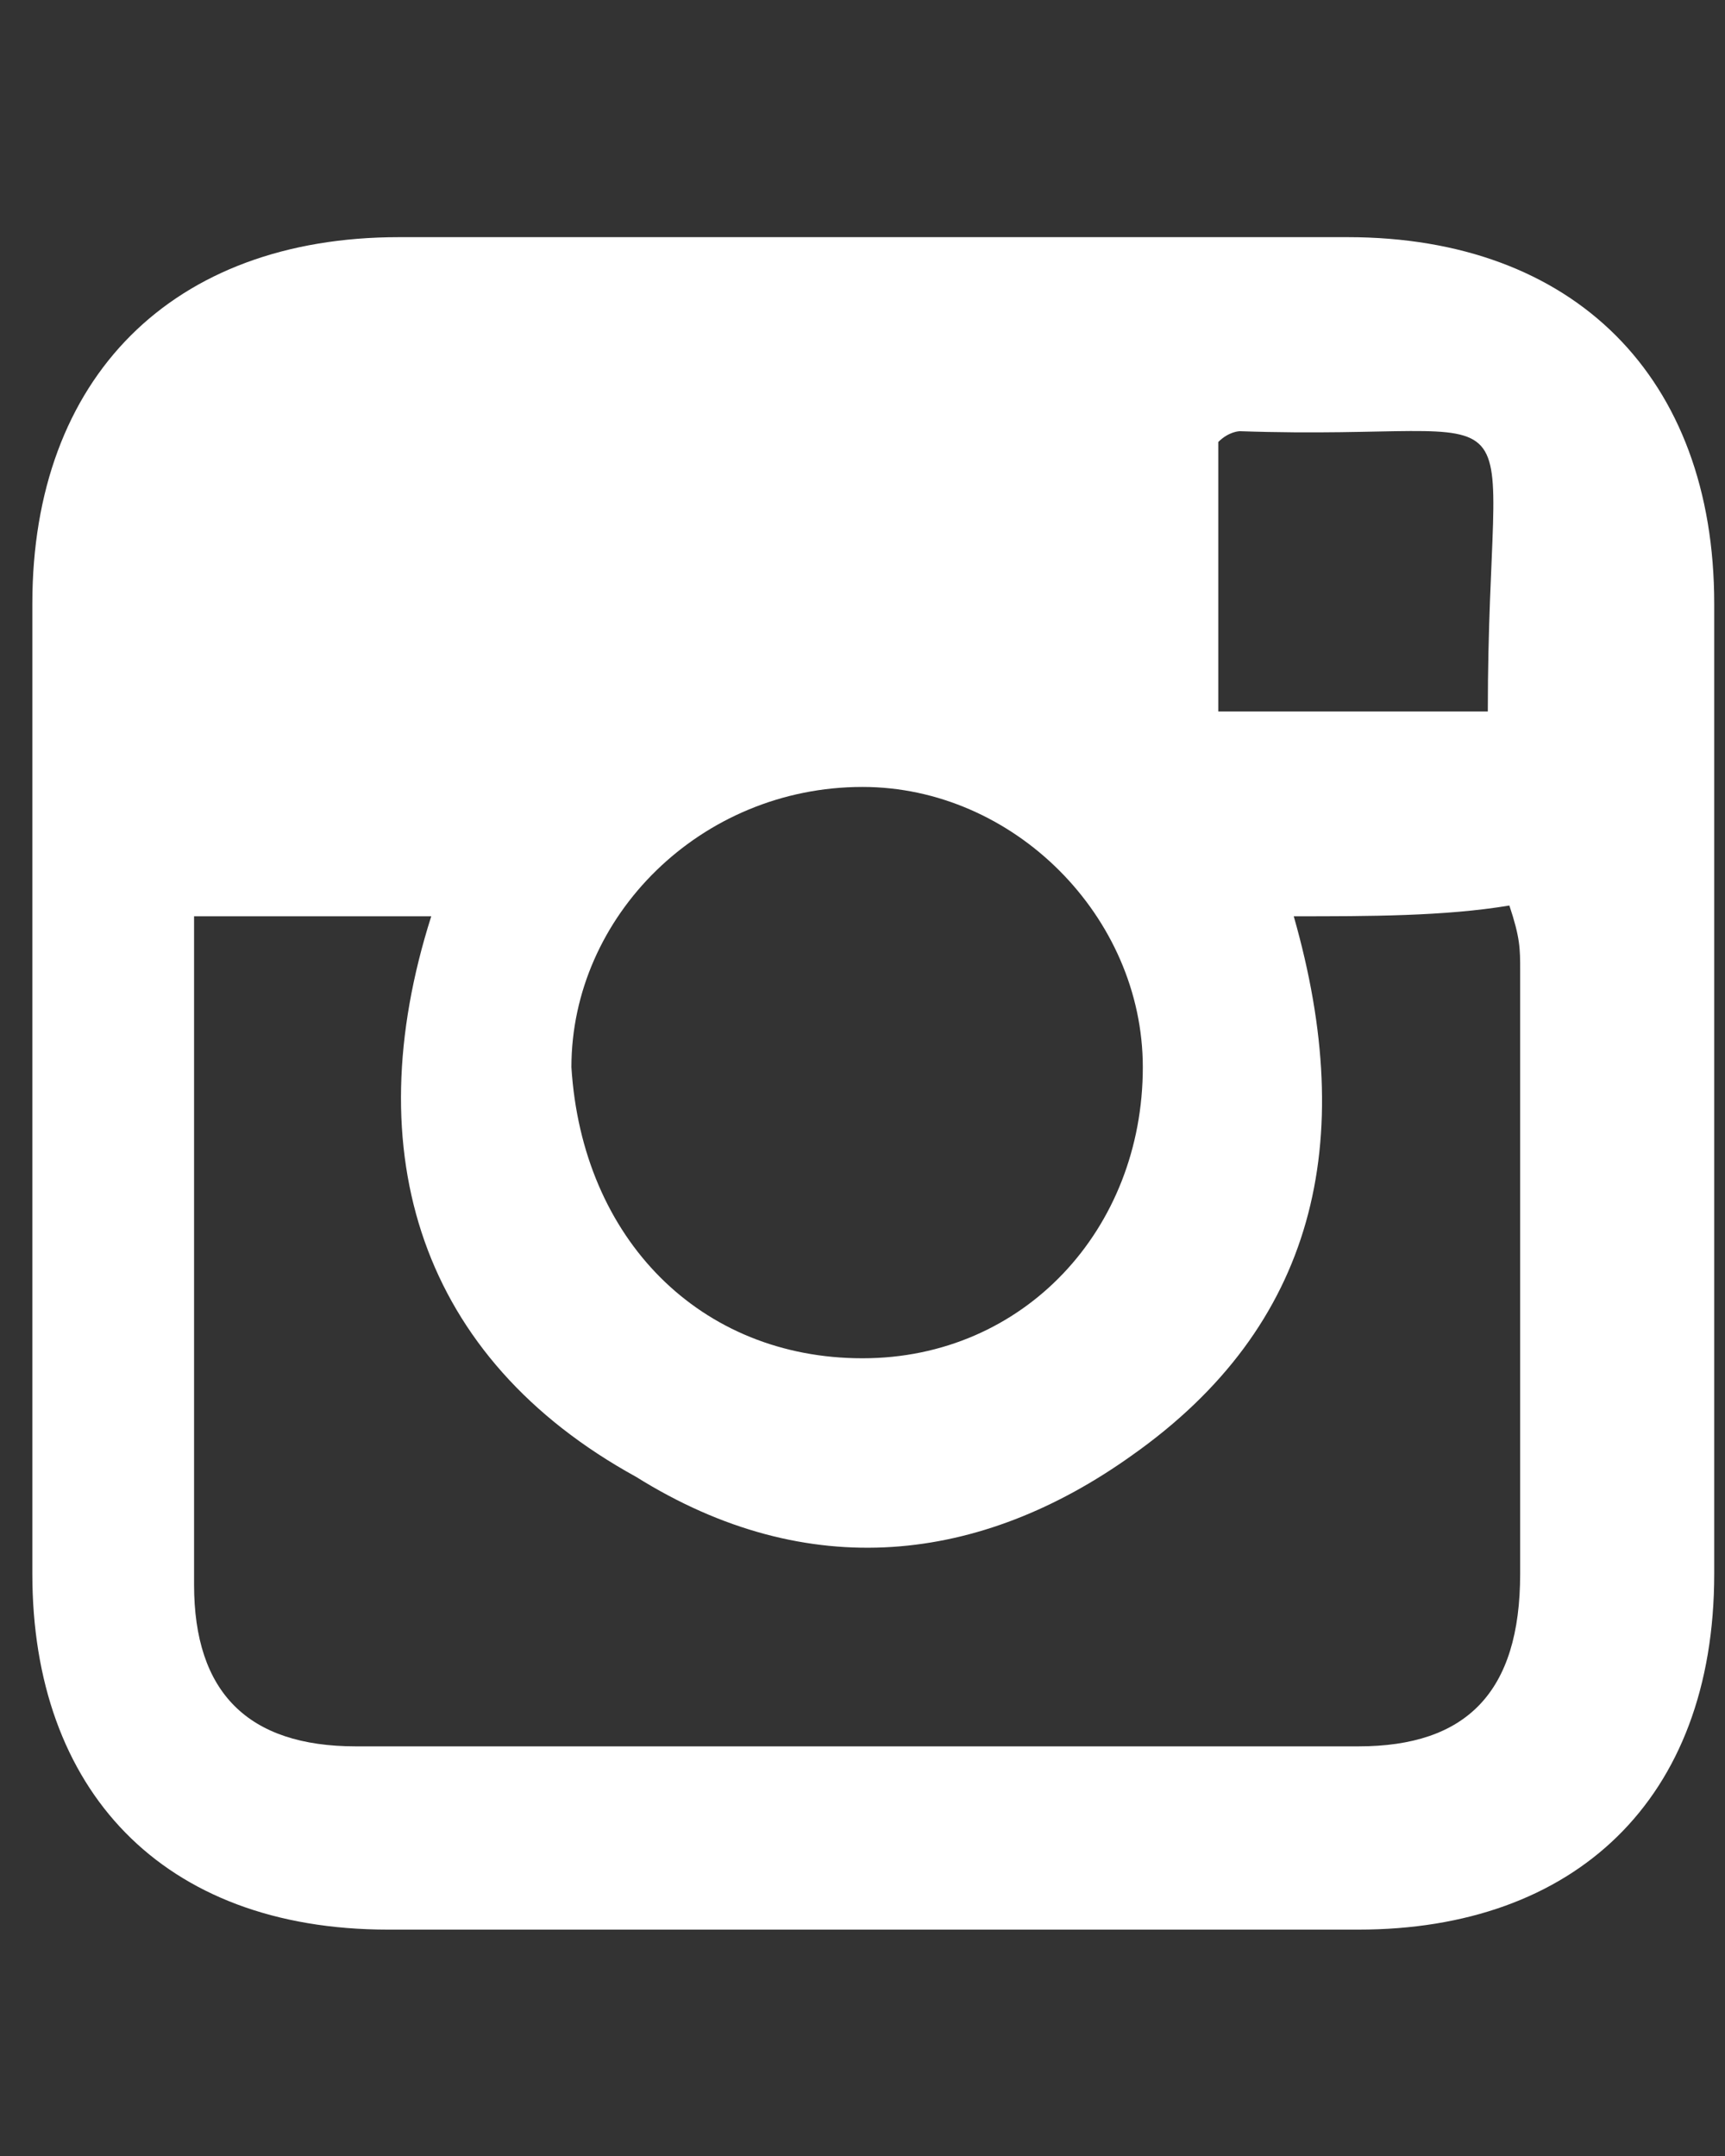 <?xml version="1.0" encoding="utf-8"?>
<!-- Generator: Adobe Illustrator 18.1.1, SVG Export Plug-In . SVG Version: 6.00 Build 0)  -->
<svg version="1.1" id="Layer_1" xmlns="http://www.w3.org/2000/svg" xmlns:xlink="http://www.w3.org/1999/xlink" x="0px" y="0px"
	 viewBox="0 0 16 20" enable-background="new 0 0 16 20" xml:space="preserve">
<rect x="0" y="0" width="16" height="20" fill="#333333" stroke="none"/>
<g>
	<path fill="#FFFFFF" d="M8.1,2.2c1.4,0,3,0,4.4,0c2.1,0,3.4,1.3,3.4,3.4c0,3,0,6,0,9c0,2.1-1.3,3.3-3.3,3.3c-3,0-6,0-9,0
		c-2.1,0-3.3-1.3-3.3-3.3c0-3,0-6,0-9c0-2.1,1.3-3.4,3.4-3.4C5,2.2,6.6,2.2,8.1,2.2z M12,8.5c0.6,2.1,0.2,3.8-1.5,5
		c-1.4,1-3,1.2-4.6,0.2c-2-1.1-2.6-3-1.9-5.2c-0.7,0-1.4,0-2.2,0c0,2.1,0,4.2,0,6.2c0,1,0.5,1.5,1.5,1.5c3.1,0,6.2,0,9.3,0
		c1,0,1.5-0.5,1.5-1.6c0-1.8,0-3.7,0-5.6c0-0.2,0-0.3-0.1-0.6C13.4,8.5,12.7,8.5,12,8.5z M8,12.6c1.5,0,2.6-1.2,2.6-2.7
		c0-1.4-1.2-2.6-2.6-2.6c-1.5,0-2.7,1.2-2.7,2.6C5.4,11.5,6.5,12.6,8,12.6z M13.8,6.6c0-3.2,0.6-2.5-2.3-2.6c0,0-0.1,0-0.2,0.1
		c0,0.8,0,1.7,0,2.5C12.2,6.6,13,6.6,13.8,6.6z"/>
</g>
</svg>
